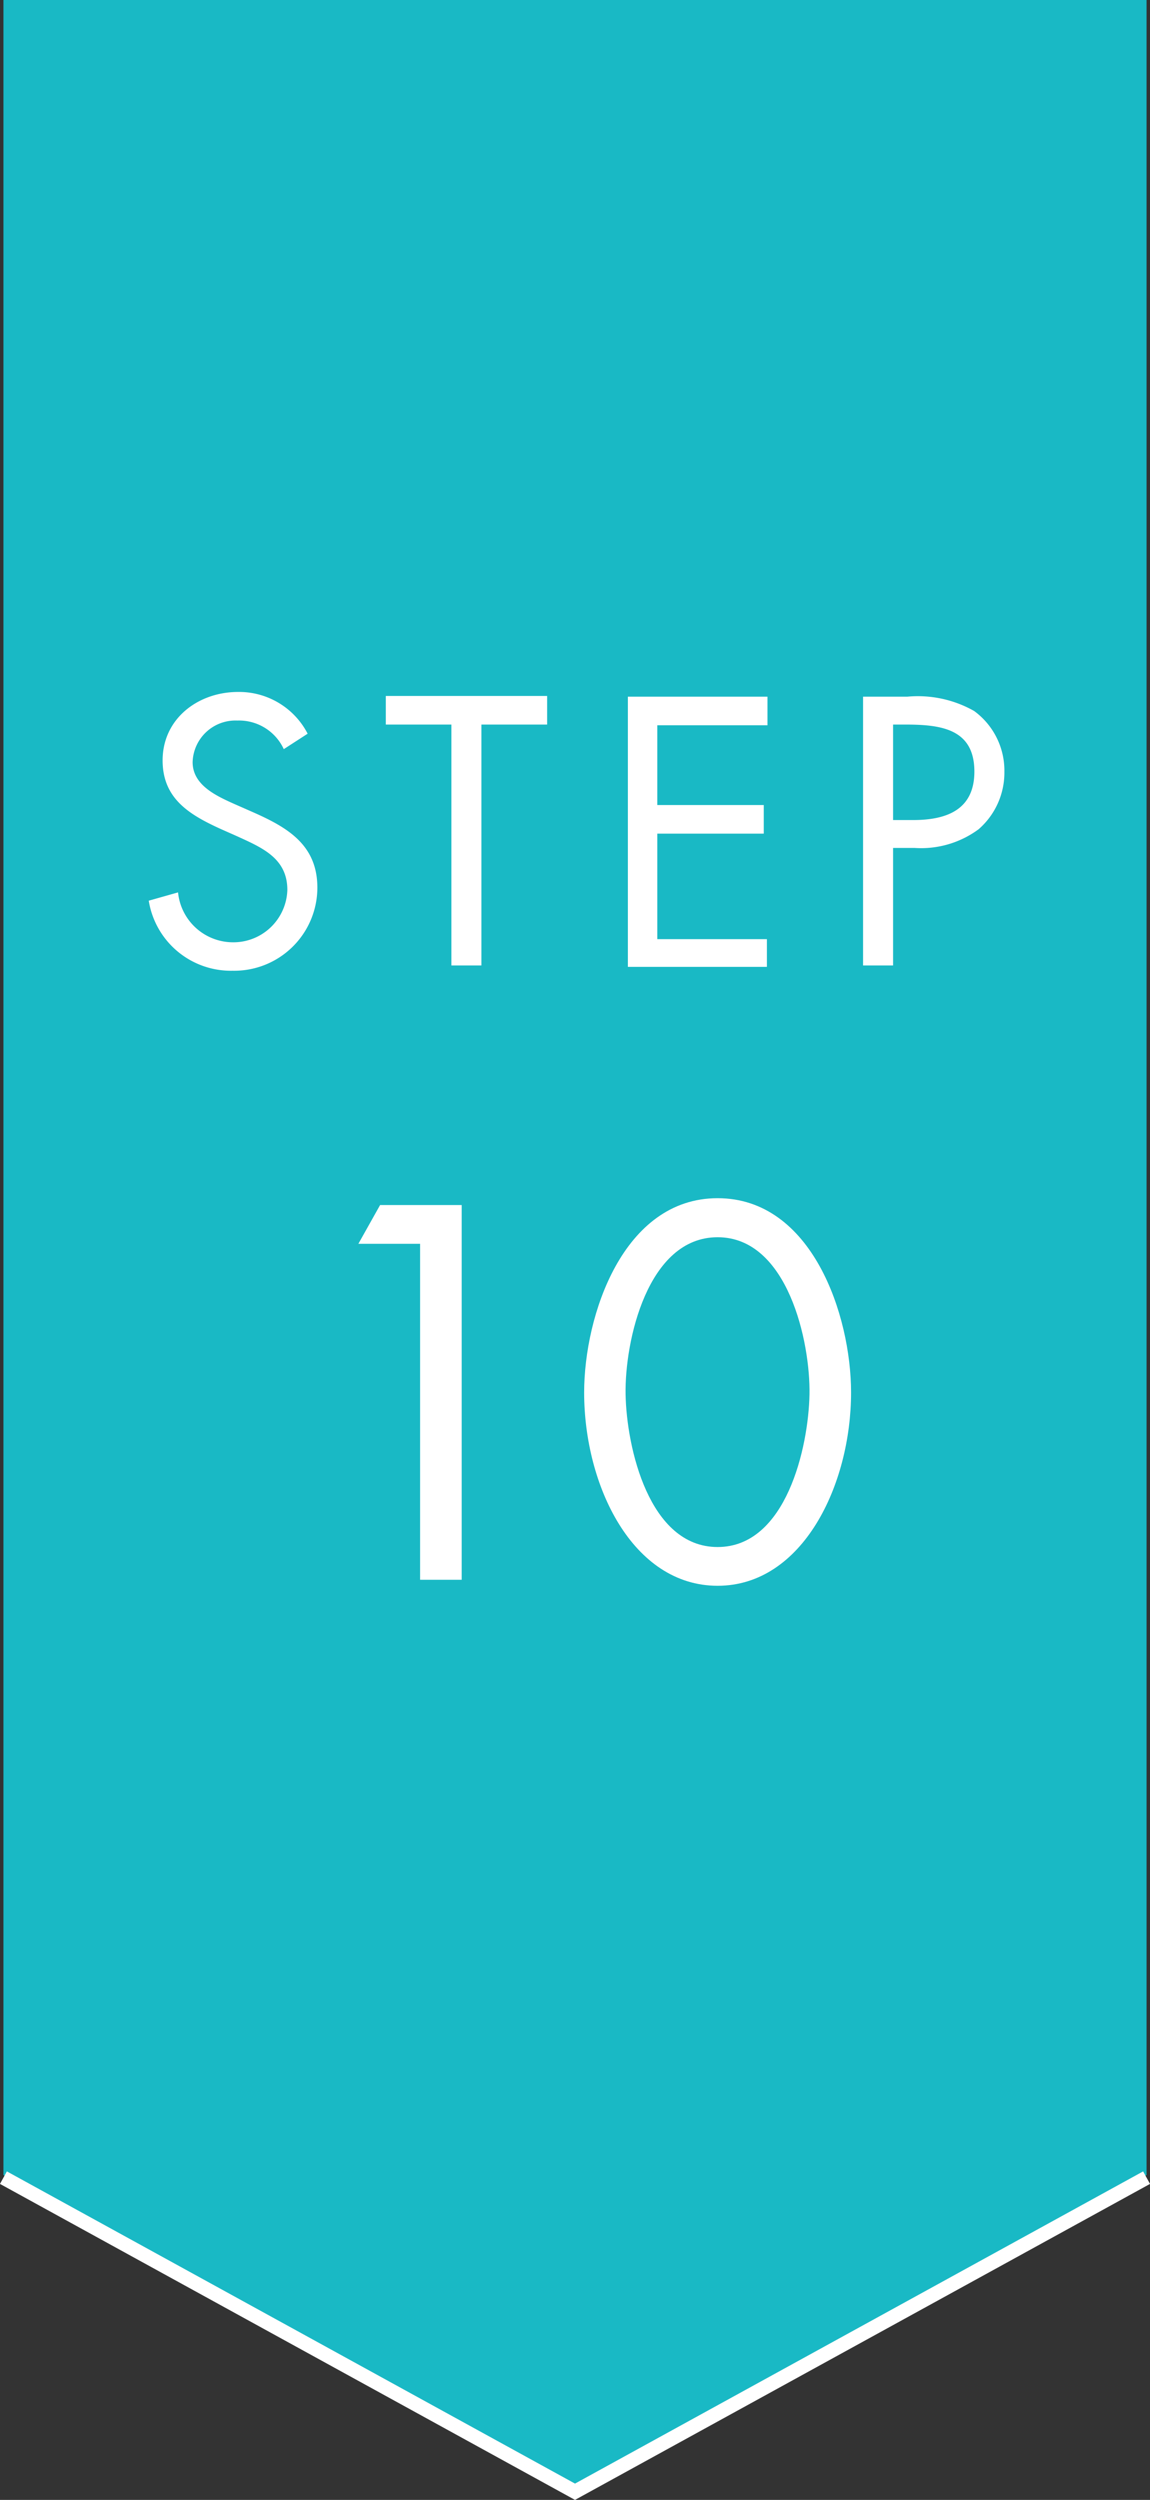 <svg xmlns="http://www.w3.org/2000/svg" width="80.48" height="174.86" viewBox="0 0 80.48 174.86">
  <rect x="0" y="0" width="80.48" height="174.86" fill="#333333" stroke="none"/>
  <g>
    <polygon points="80.24 152.14 40.24 174.05 0.24 152.14 0.24 0 80.24 0 80.24 152.14" style="fill: #19b9c5"/>
    <g>
      <path d="M19.86,52.4a3.45,3.45,0,0,0-3.25-2,3,3,0,0,0-3.13,2.91c0,1.62,1.68,2.37,2.95,2.94l1.25.55c2.45,1.08,4.53,2.3,4.53,5.29a5.82,5.82,0,0,1-5.93,5.81A5.82,5.82,0,0,1,10.41,63l2.05-.58a3.87,3.87,0,0,0,3.77,3.49,3.78,3.78,0,0,0,3.88-3.66c0-2.2-1.73-2.94-3.48-3.74L15.48,58c-2.2-1-4.1-2.12-4.1-4.81,0-2.92,2.48-4.79,5.28-4.79a5.4,5.4,0,0,1,4.87,2.92Z" style="fill: #fff"/>
      <path d="M33.69,67.53h-2.1V50.68H27v-2H38.29v2h-4.6Z" style="fill: #fff"/>
      <path d="M43.94,48.73h9.77v2H46v5.58h7.45v2H46v7.38h7.67v1.94H43.94Z" style="fill: #fff"/>
      <path d="M62.5,67.53H60.4V48.73h3.1a8,8,0,0,1,4.67,1A5.17,5.17,0,0,1,70.29,54a5.25,5.25,0,0,1-1.8,4A6.77,6.77,0,0,1,64,59.31H62.5Zm0-10.17h1.4c2.32,0,4.29-.7,4.29-3.39,0-3.07-2.47-3.29-4.92-3.29H62.5Z" style="fill: #fff"/>
    </g>
    <g>
      <path d="M25.08,87l1.52-2.71h5.71v26.21H29.4V87Z" style="fill: #fff"/>
      <path d="M59.56,97.4c0,6.47-3.39,13.52-9.34,13.52s-9.34-7-9.34-13.52c0-5.39,2.73-13.59,9.34-13.59S59.56,92,59.56,97.4Zm-15.78.14c.07,3.69,1.63,10.67,6.44,10.67s6.36-7,6.43-10.67-1.52-11-6.43-11S43.71,93.82,43.78,97.54Z" style="fill: #fff"/>
    </g>
    <polyline points="80.24 152.32 40.24 174.29 0.24 152.32" style="fill: none;stroke: #fff;stroke-miterlimit: 10"/>
  </g>
</svg>
